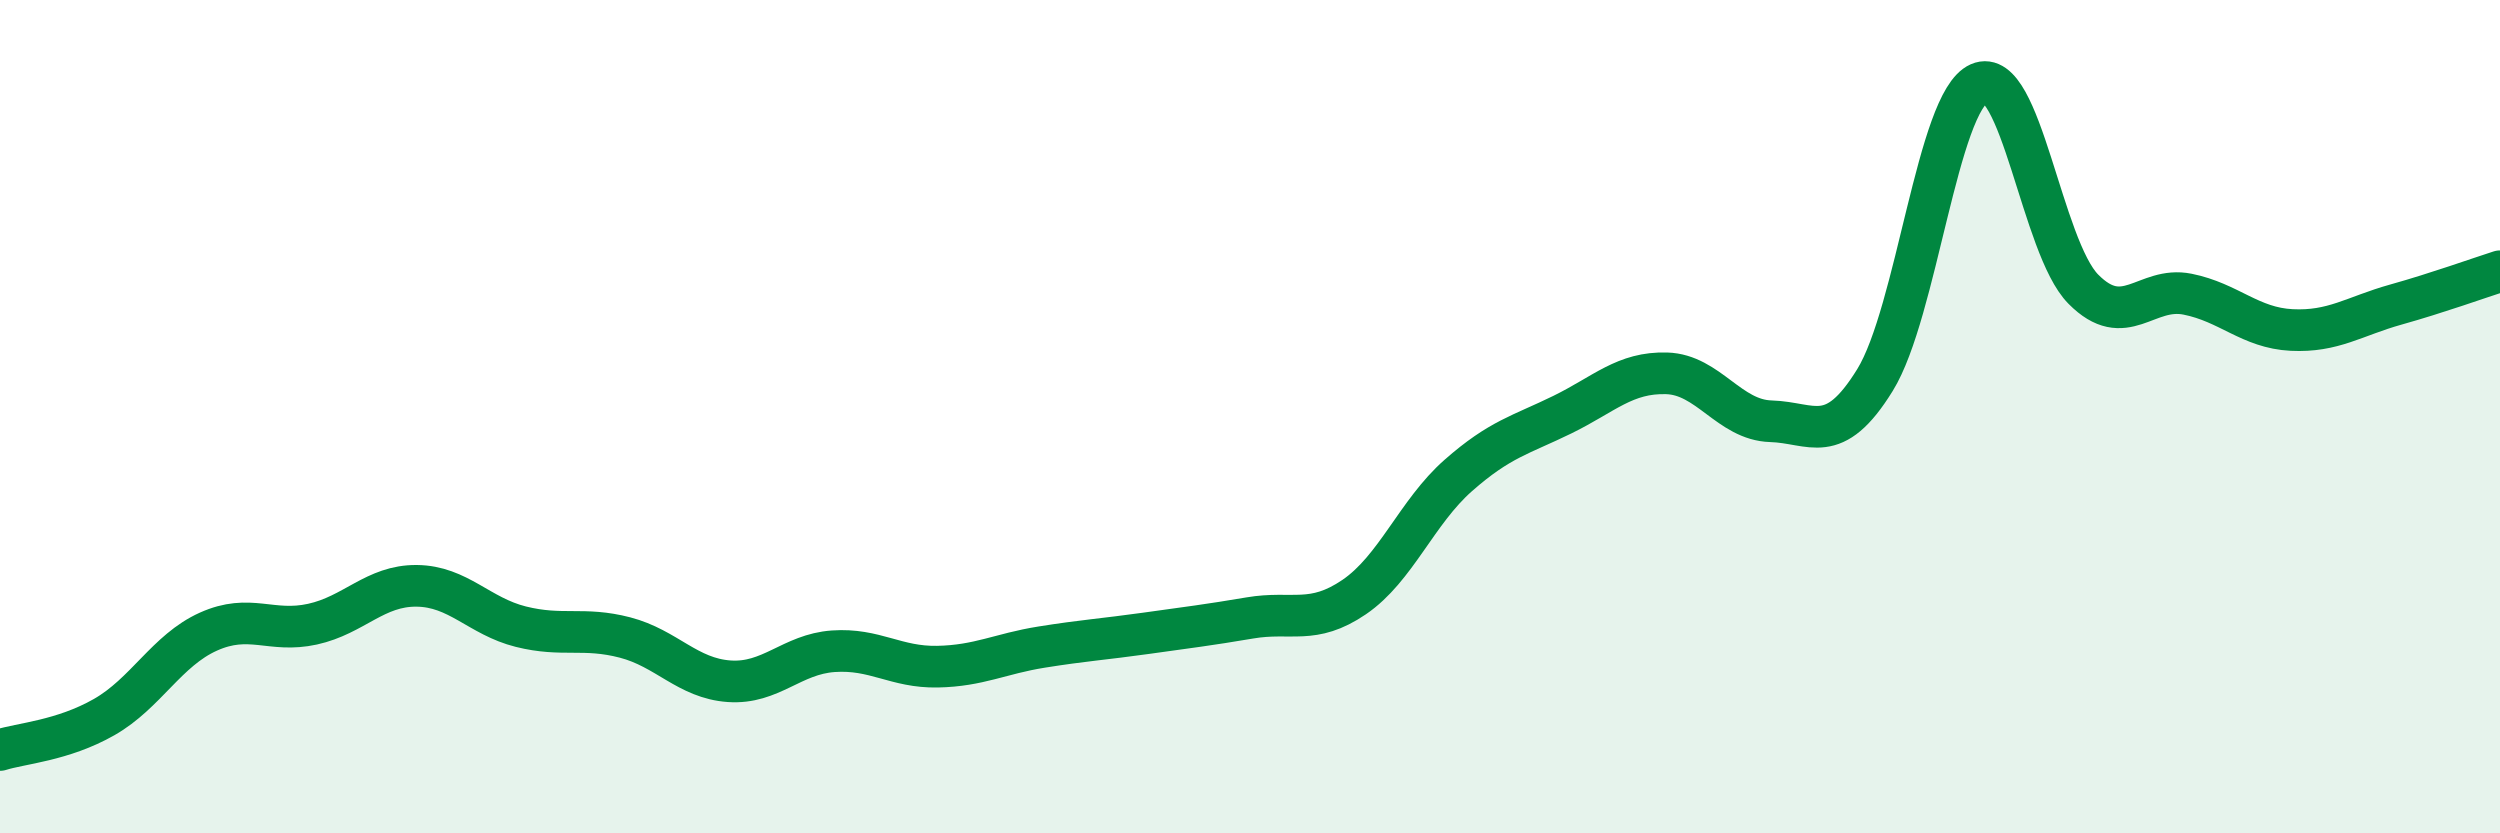 
    <svg width="60" height="20" viewBox="0 0 60 20" xmlns="http://www.w3.org/2000/svg">
      <path
        d="M 0,18 C 0.5,17.84 1.5,17.78 2.5,17.21 C 3.5,16.64 4,15.61 5,15.16 C 6,14.71 6.5,15.2 7.5,14.98 C 8.5,14.76 9,14.05 10,14.06 C 11,14.07 11.5,14.79 12.5,15.04 C 13.5,15.29 14,15.04 15,15.3 C 16,15.56 16.5,16.28 17.5,16.35 C 18.5,16.42 19,15.7 20,15.63 C 21,15.56 21.5,16.02 22.5,16 C 23.5,15.98 24,15.69 25,15.53 C 26,15.37 26.5,15.34 27.5,15.2 C 28.5,15.06 29,15 30,14.83 C 31,14.66 31.5,15.01 32.5,14.33 C 33.5,13.65 34,12.29 35,11.41 C 36,10.53 36.5,10.44 37.5,9.95 C 38.5,9.46 39,8.93 40,8.96 C 41,8.99 41.5,10.08 42.5,10.11 C 43.5,10.14 44,10.74 45,9.12 C 46,7.5 46.5,2.44 47.5,2 C 48.5,1.56 49,5.93 50,6.94 C 51,7.95 51.5,6.86 52.5,7.06 C 53.5,7.26 54,7.87 55,7.92 C 56,7.97 56.5,7.59 57.5,7.31 C 58.5,7.03 59.5,6.67 60,6.51L60 20L0 20Z"
        fill="#008740"
        opacity="0.1"
        stroke-linecap="round"
        stroke-linejoin="round"
      />
      <path
        d="M 0,18 C 0.5,17.84 1.5,17.78 2.5,17.21 C 3.5,16.64 4,15.61 5,15.16 C 6,14.71 6.5,15.2 7.5,14.98 C 8.5,14.76 9,14.05 10,14.06 C 11,14.07 11.5,14.79 12.5,15.04 C 13.5,15.29 14,15.04 15,15.3 C 16,15.56 16.5,16.28 17.5,16.35 C 18.5,16.42 19,15.7 20,15.63 C 21,15.56 21.5,16.02 22.5,16 C 23.5,15.98 24,15.69 25,15.53 C 26,15.37 26.5,15.34 27.5,15.2 C 28.5,15.06 29,15 30,14.83 C 31,14.66 31.5,15.01 32.5,14.33 C 33.5,13.65 34,12.29 35,11.41 C 36,10.53 36.5,10.44 37.5,9.95 C 38.5,9.46 39,8.93 40,8.96 C 41,8.99 41.5,10.08 42.5,10.11 C 43.5,10.14 44,10.74 45,9.12 C 46,7.5 46.5,2.44 47.5,2 C 48.5,1.56 49,5.93 50,6.94 C 51,7.95 51.5,6.86 52.5,7.06 C 53.5,7.26 54,7.87 55,7.92 C 56,7.97 56.5,7.59 57.5,7.31 C 58.5,7.03 59.5,6.67 60,6.51"
        stroke="#008740"
        stroke-width="1"
        fill="none"
        stroke-linecap="round"
        stroke-linejoin="round"
      />
    </svg>
  